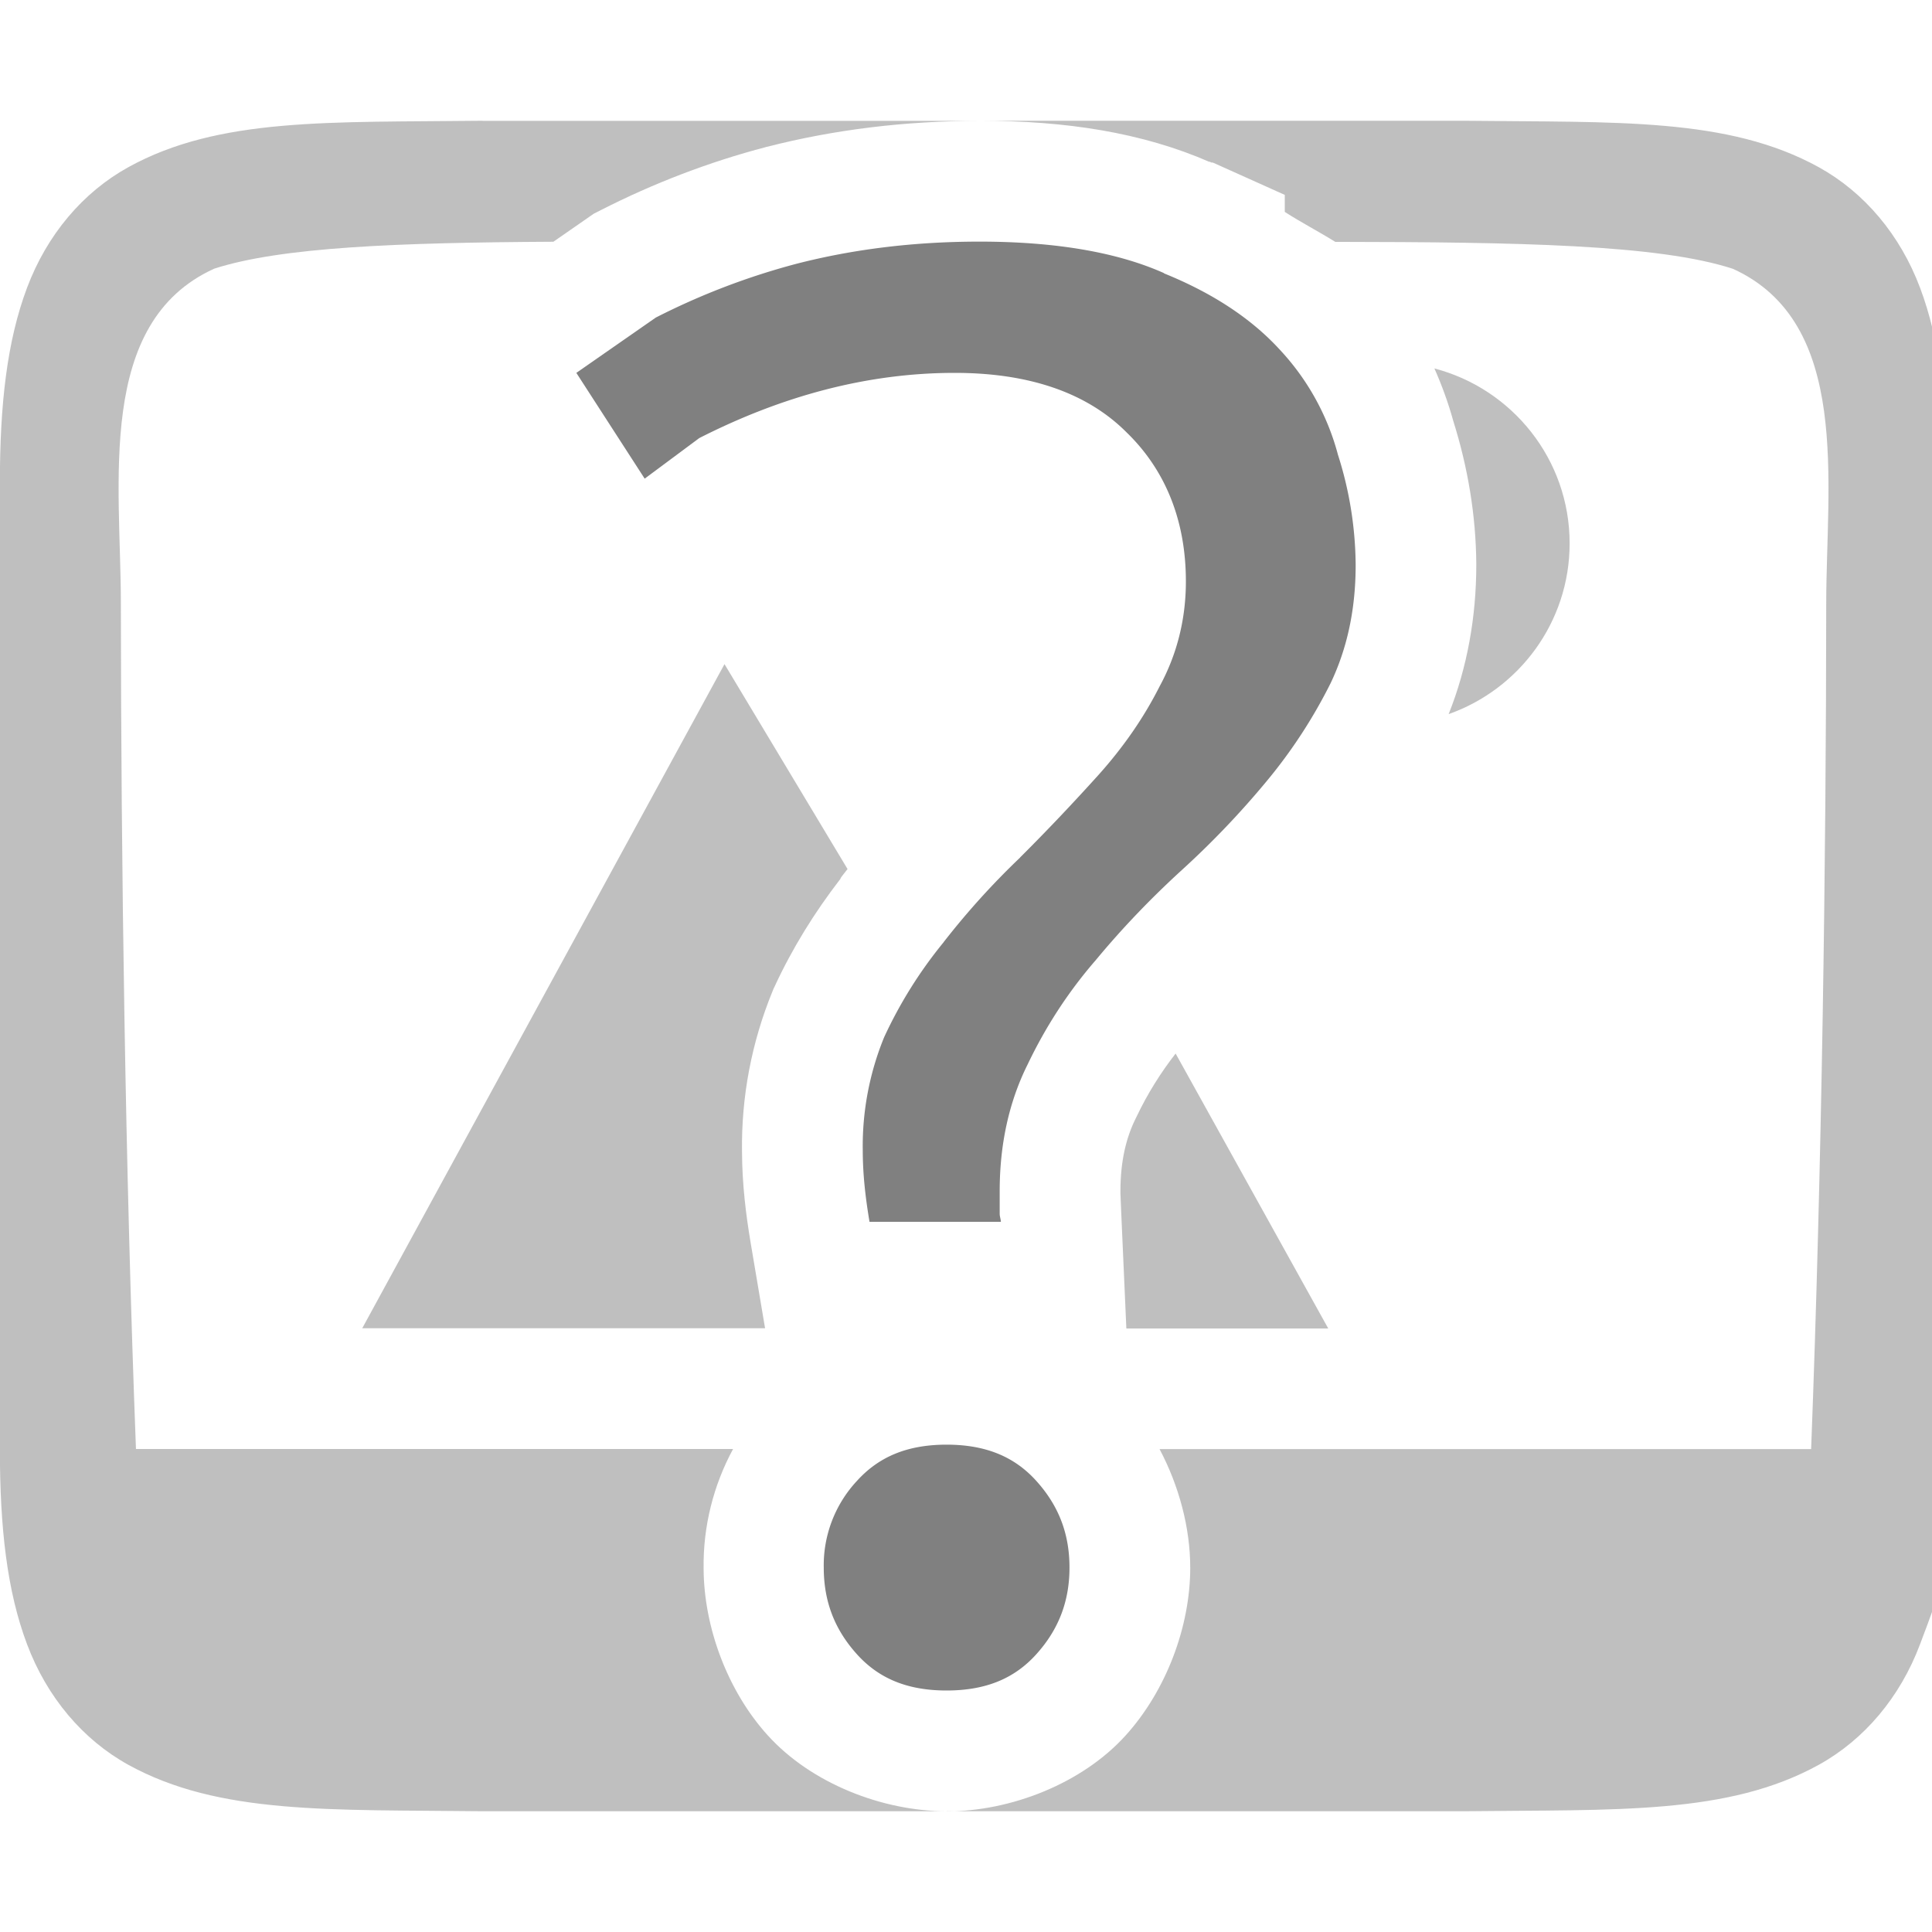<svg version="1.1" viewBox="0 0 16 16" xmlns="http://www.w3.org/2000/svg">
 <path d="m3.994 1c-1.258 0.015-2.179-0.031-2.932 0.385-0.376 0.208-0.673 0.559-0.838 0.998-0.165 0.439-0.225 0.96-0.225 1.617v4 4c0 0.658 0.06 1.179 0.225 1.617 0.165 0.439 0.462 0.79 0.838 0.998 0.753 0.415 1.673 0.37 2.932 0.385h0.004 2.002 1.84c-0.53 0-1.123-0.23-1.484-0.631-0.329-0.364-0.527-0.89-0.529-1.379-0.005-0.348 0.081-0.689 0.244-0.99h-0.07-4.875c-0.089-2.323-0.124-4.877-0.125-7 0-1-0.21-2.328 0.773-2.775 0.554-0.179 1.522-0.216 2.809-0.223l0.334-0.232 0.061-0.031c0.436-0.222 0.892-0.397 1.365-0.521l0.004-0.002h0.004c0.562-0.144 1.151-0.215 1.76-0.215h-2.109-2.002zm3.846 14h2.285 2.002 0.004c1.258-0.015 2.179 0.031 2.932-0.385 0.376-0.208 0.673-0.559 0.838-0.998 0.165-0.439 0.384-0.979 0.225-1.617v-4-4c0-0.658-0.06-1.179-0.225-1.617-0.165-0.439-0.462-0.79-0.838-0.998-0.753-0.415-1.673-0.37-2.932-0.385h-0.004-2.002-2.014c0.716 0 1.347 0.097 1.908 0.342l-0.004-0.006c0.004 0.002 0.007 0.006 0.012 0.008 0.006 0.003 0.015 0.001 0.021 0.004l0.592 0.266v0.141c0.135 0.087 0.282 0.163 0.418 0.248 1.518 0.002 2.675 0.022 3.293 0.223 0.983 0.447 0.773 1.775 0.773 2.775-8.5e-4 2.123-0.036 4.677-0.125 7h-4.875-0.521c0.161 0.304 0.254 0.651 0.254 0.982 0 0.491-0.201 1.019-0.533 1.387-0.362 0.402-0.956 0.631-1.484 0.631zm4.039-11.949c0.062 0.14 0.115 0.285 0.156 0.434 0.121 0.384 0.188 0.782 0.191 1.185v0.004 0.004c0 0.43-0.075 0.851-0.229 1.236 0.583-0.206 1.002-0.761 1.002-1.414 0-0.697-0.477-1.281-1.121-1.449zm-5.879 2.449-3 5.5h2.719 0.617l-0.121-0.717c-0.036-0.217-0.069-0.468-0.07-0.748-0.006-0.454 0.08-0.904 0.252-1.324l0.008-0.02 0.01-0.021c0.146-0.316 0.33-0.613 0.543-0.889l0.008-0.016 0.053-0.068zm3.736 3.225c-0.123 0.158-0.231 0.329-0.322 0.52l-0.004 0.008-0.004 0.008c-0.078 0.157-0.127 0.349-0.127 0.604v0.018c5.571e-4 0.002 0.002 0.065 0.008 0.193l0.041 0.926h1.672z" color="#000000" fill="#808080" opacity=".5"/>
 <path d="m8.11 2.001c-0.533 0-1.037 0.061-1.512 0.183a5.853 5.853 0 0 0-1.167 0.446l-0.658 0.458 0.566 0.876 0.452-0.336c0.688-0.35 1.394-0.54 2.116-0.54 0.607 0 1.09 0.16 1.421 0.491 0.327 0.316 0.493 0.737 0.493 1.236 0 0.311-0.073 0.603-0.217 0.868-0.13 0.258-0.299 0.503-0.508 0.736-0.205 0.227-0.42 0.455-0.648 0.682v1e-3a6.392 6.392 0 0 0-0.633 0.7l-1e-3 2e-3a3.66 3.66 0 0 0-0.492 0.786 2.378 2.378 0 0 0-0.177 0.935c0 0.208 0.024 0.403 0.056 0.594h1.088c-1e-3 -0.023-0.01-0.044-0.01-0.068v-0.187c0-0.387 0.077-0.74 0.232-1.05 0.15-0.314 0.336-0.599 0.557-0.855l2e-3 -2e-3c0.218-0.264 0.458-0.515 0.721-0.755a7.23 7.23 0 0 0 0.7-0.734c0.21-0.253 0.384-0.522 0.527-0.807 0.138-0.288 0.209-0.613 0.209-0.982a3.06 3.06 0 0 0-0.147-0.914l-1e-3 -2e-3v-2e-3a2.04 2.04 0 0 0-0.482-0.867c-0.234-0.255-0.552-0.466-0.957-0.63v-2e-3c-0.385-0.172-0.895-0.261-1.528-0.261zm-0.27 9.963c-0.326 0-0.562 0.1-0.743 0.3a1.025 1.025 0 0 0-0.275 0.718c0 0.279 0.089 0.512 0.275 0.718 0.18 0.2 0.417 0.3 0.742 0.3s0.562-0.099 0.743-0.3c0.186-0.206 0.275-0.44 0.275-0.718 0-0.28-0.089-0.512-0.275-0.718-0.18-0.2-0.418-0.3-0.743-0.3z" fill="#808080" font-family="Ubuntu" font-size="72.036px" font-weight="500" letter-spacing="0" text-anchor="middle" word-spacing="0"/>
</svg>
